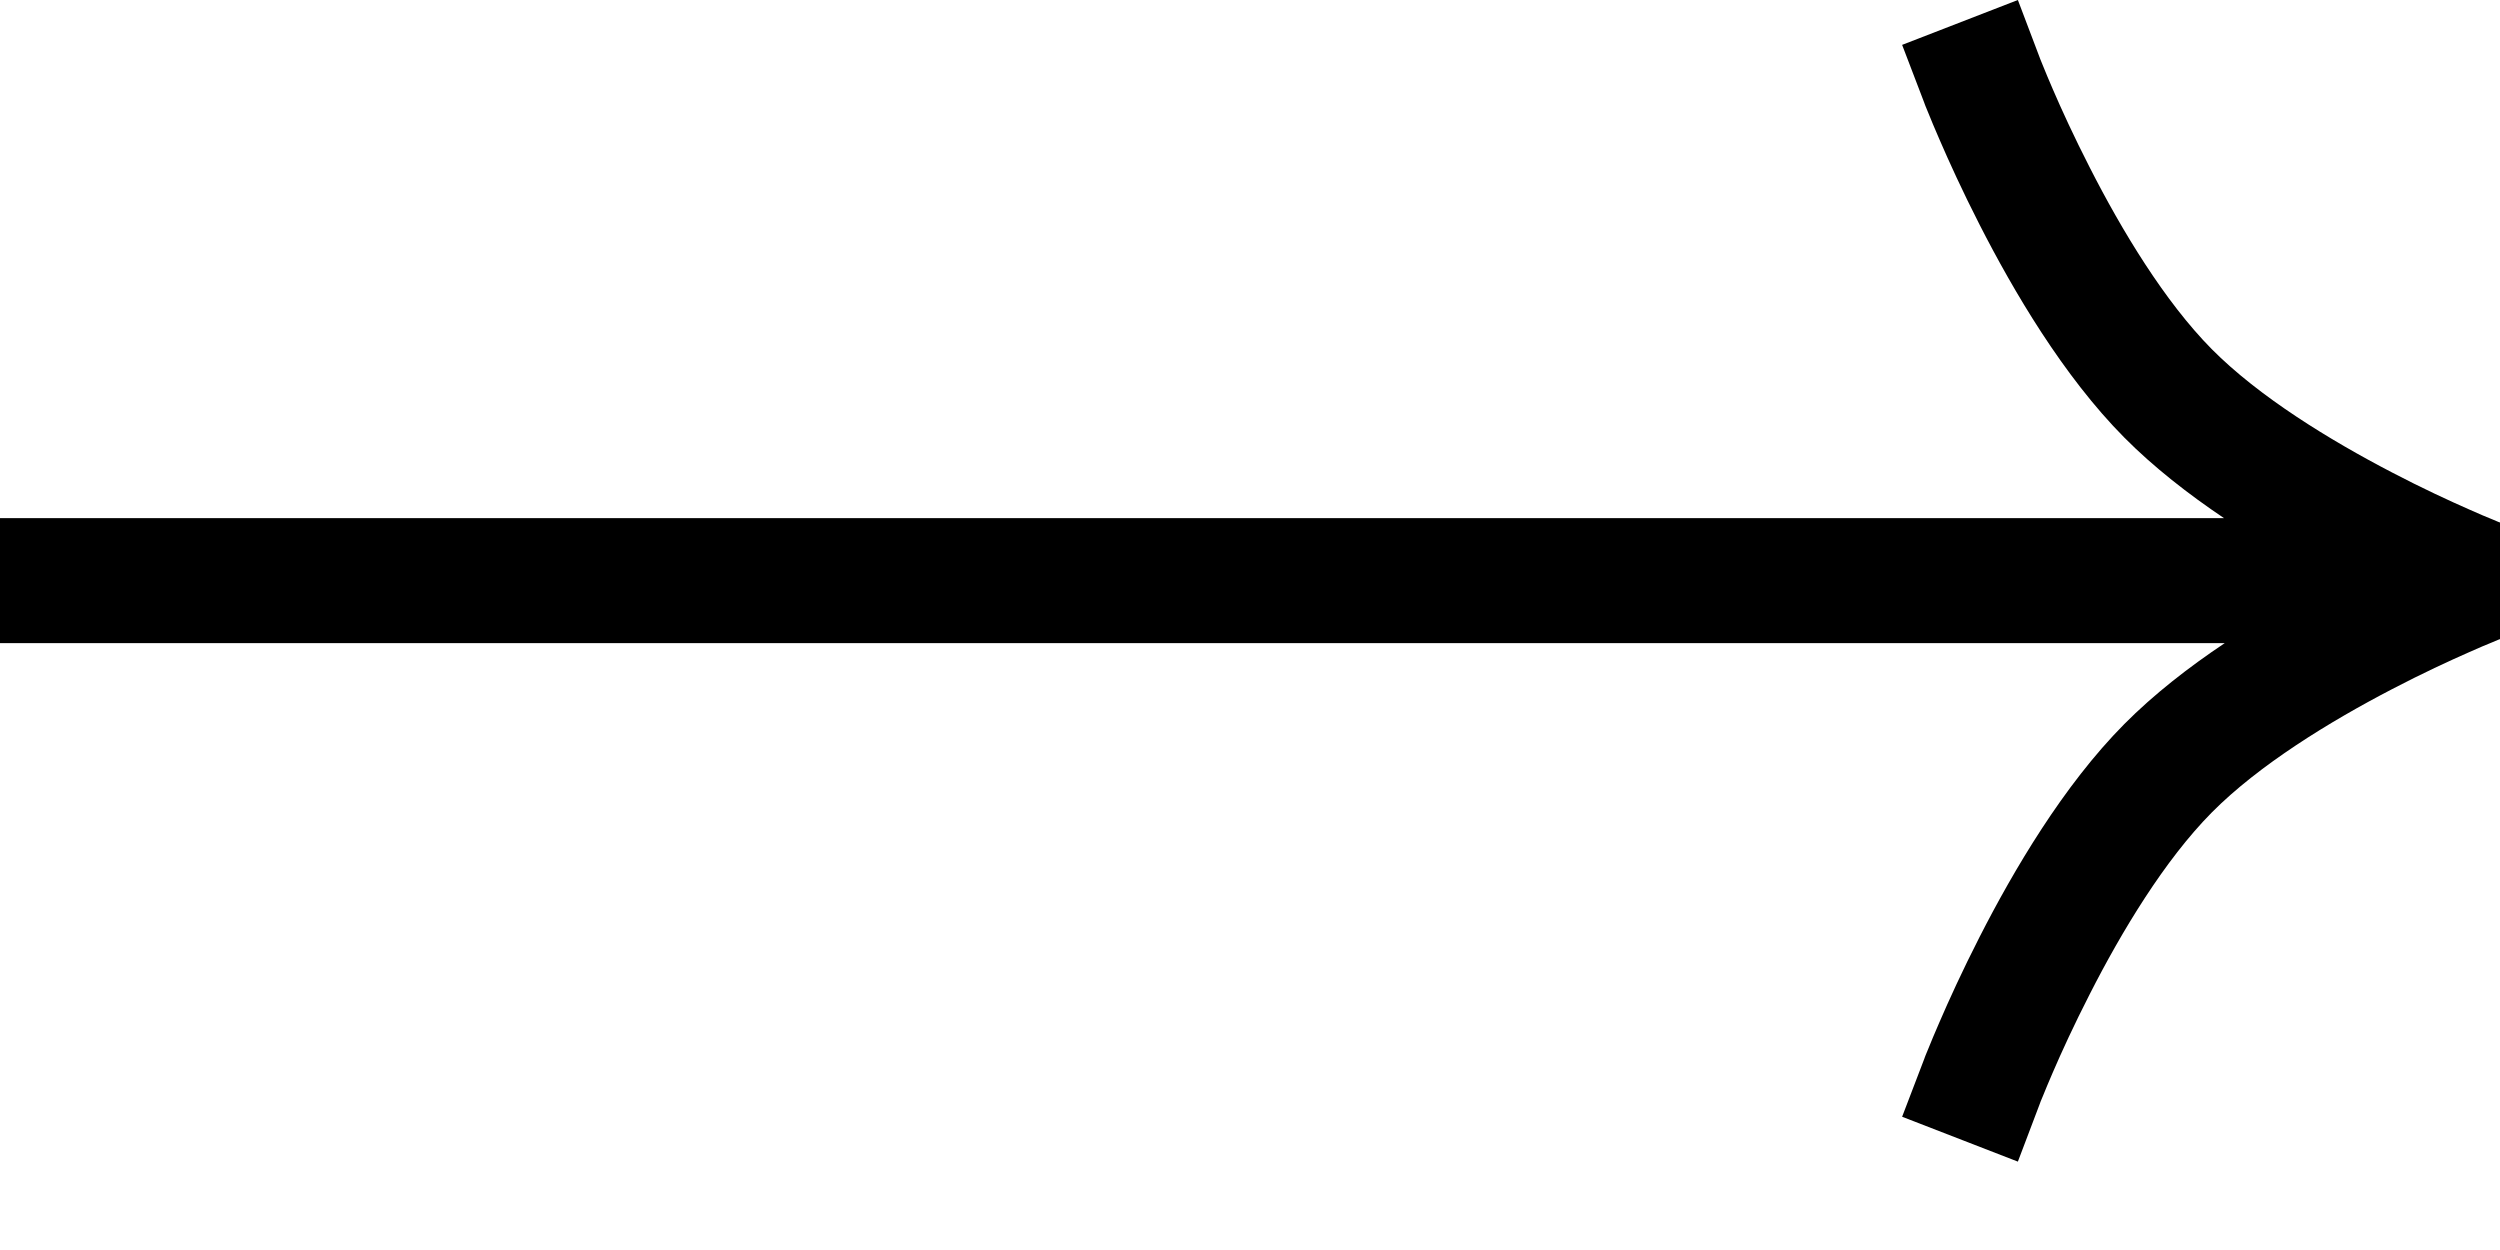 <svg width="20" height="10" viewBox="0 0 20 10" fill="none" xmlns="http://www.w3.org/2000/svg">
<path d="M16.32 0.467L16.321 0.47C16.322 0.472 16.323 0.476 16.325 0.48C16.329 0.491 16.336 0.508 16.345 0.529C16.362 0.572 16.389 0.636 16.423 0.715C16.491 0.873 16.592 1.094 16.718 1.34C16.974 1.843 17.317 2.412 17.694 2.793C18.072 3.174 18.637 3.52 19.135 3.779C19.378 3.906 19.597 4.007 19.754 4.076C19.832 4.111 19.896 4.138 19.939 4.155C19.959 4.164 19.976 4.171 19.986 4.175C19.991 4.177 19.995 4.178 19.997 4.179L20 4.18V5.113C20 5.113 19.998 5.114 19.997 5.114C19.995 5.115 19.991 5.116 19.986 5.118C19.976 5.122 19.959 5.129 19.939 5.138C19.896 5.155 19.832 5.182 19.754 5.217C19.597 5.286 19.378 5.387 19.135 5.514C18.637 5.773 18.072 6.119 17.694 6.5C17.317 6.881 16.974 7.45 16.718 7.953C16.592 8.199 16.491 8.42 16.423 8.578C16.389 8.657 16.362 8.721 16.345 8.764C16.336 8.785 16.329 8.802 16.325 8.812C16.323 8.817 16.322 8.821 16.321 8.823L16.32 8.826L16.143 9.293L15.217 8.934L15.396 8.466V8.465C15.397 8.464 15.398 8.462 15.398 8.46C15.4 8.456 15.402 8.451 15.404 8.444C15.41 8.431 15.418 8.41 15.428 8.386C15.448 8.336 15.477 8.266 15.515 8.179C15.59 8.005 15.699 7.765 15.837 7.495C16.107 6.966 16.506 6.285 16.994 5.793C17.231 5.554 17.512 5.336 17.798 5.145L0 5.145L0 4.145L17.792 4.145C17.508 3.954 17.229 3.737 16.994 3.5C16.506 3.008 16.107 2.327 15.837 1.798C15.699 1.528 15.59 1.288 15.515 1.114C15.477 1.027 15.448 0.957 15.428 0.907C15.418 0.883 15.41 0.862 15.404 0.849C15.402 0.842 15.4 0.837 15.398 0.833C15.398 0.831 15.397 0.829 15.396 0.828V0.827L15.217 0.359L16.143 0L16.32 0.467Z" fill="black"/>
</svg>

